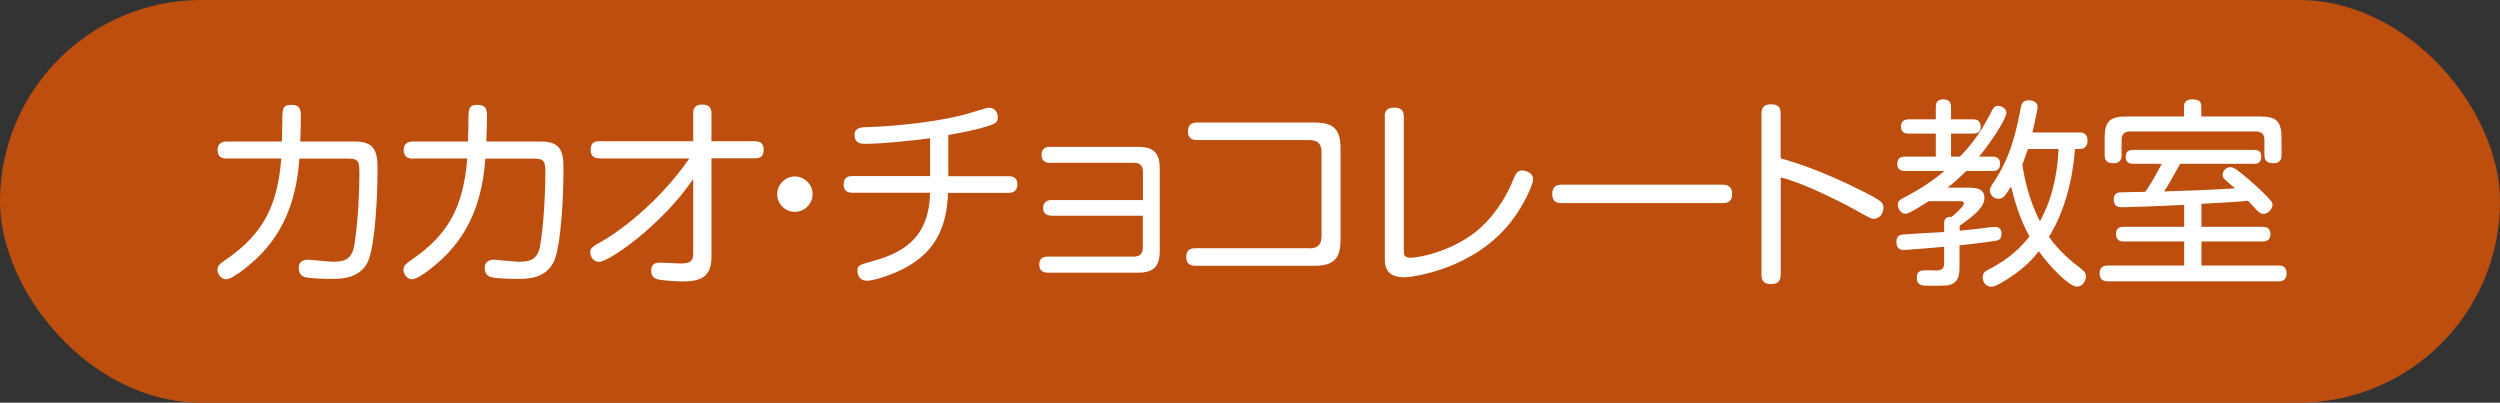 <?xml version="1.0" encoding="UTF-8"?>
<svg id="_レイヤー_2" data-name="レイヤー 2" xmlns="http://www.w3.org/2000/svg" width="173.83" height="28" viewBox="0 0 173.83 28">
  <rect x="0" y="0" width="173.83" height="28" fill="#333333" stroke="none"/>
  <defs>
    <style>
      .cls-1 {
        fill: #fff;
      }

      .cls-2 {
        fill: #bd4e0e;
      }
    </style>
  </defs>
  <g id="_レイヤー_" data-name="&amp;lt;レイヤー&amp;gt;">
    <g id="program_label_2">
      <rect class="cls-2" x="0" y="0" width="173.83" height="28" rx="14" ry="14"/>
      <g>
        <path class="cls-1" d="m15.79,11.03c-.17,0-.66,0-.66-.59s.48-.6.66-.6h3.81c.01-.28.03-.9.03-1.39,0-.85,0-1.16.62-1.16.67,0,.67.41.67.81,0,.18-.01.76-.04,1.74h3.81c1.3,0,1.56.64,1.56,1.83,0,2.23-.18,5.15-.59,6.32-.49,1.4-1.95,1.4-2.56,1.4-.45,0-1.58-.01-1.95-.14-.35-.13-.38-.48-.38-.59,0-.57.43-.6.69-.6.14,0,1.43.14,1.7.14.88,0,1.32-.22,1.48-1.19.24-1.47.35-3.59.35-4.86,0-.85,0-1.12-.77-1.12h-3.4c-.15,1.83-.56,4.44-2.65,6.62-.6.63-1.96,1.77-2.45,1.77-.32,0-.6-.35-.6-.66s.22-.45.56-.69c2.65-1.81,3.61-3.78,3.88-7.05h-3.75Z"/>
        <path class="cls-1" d="m28.73,11.03c-.17,0-.66,0-.66-.59s.48-.6.66-.6h3.81c.01-.28.03-.9.03-1.39,0-.85,0-1.16.62-1.16.67,0,.67.41.67.81,0,.18-.01.76-.04,1.74h3.81c1.3,0,1.55.64,1.55,1.83,0,2.23-.18,5.15-.59,6.32-.49,1.4-1.95,1.4-2.56,1.4-.45,0-1.58-.01-1.95-.14-.35-.13-.38-.48-.38-.59,0-.57.43-.6.69-.6.14,0,1.43.14,1.7.14.88,0,1.32-.22,1.48-1.19.24-1.47.35-3.59.35-4.86,0-.85,0-1.12-.77-1.12h-3.4c-.15,1.83-.56,4.44-2.65,6.62-.6.63-1.96,1.77-2.45,1.77-.32,0-.6-.35-.6-.66s.22-.45.56-.69c2.65-1.81,3.61-3.78,3.88-7.05h-3.75Z"/>
        <path class="cls-1" d="m41.71,11.01c-.18,0-.64,0-.64-.59s.38-.6.64-.6h6.49v-1.93c0-.17,0-.62.63-.62.55,0,.64.31.64.62v1.93h3c.2,0,.63.01.63.59s-.39.6-.63.6h-3v6.85c0,1.39-.74,1.71-1.99,1.71-.46,0-1.44-.07-1.72-.14-.11-.03-.48-.11-.48-.6s.28-.57.66-.57c.07,0,1.13.06,1.36.06.76,0,.9-.2.9-.73v-5.14c-2.19,3.21-5.84,5.76-6.56,5.76-.35,0-.6-.34-.6-.67,0-.31.2-.42.83-.77.79-.45,2.51-1.64,4.17-3.42.83-.88,1.43-1.68,1.89-2.33h-6.22Z"/>
        <path class="cls-1" d="m56.5,13.5c0,.67-.55,1.23-1.23,1.23s-1.23-.55-1.23-1.23.56-1.23,1.23-1.23,1.23.55,1.23,1.23Z"/>
        <path class="cls-1" d="m65.93,12.25h4.19c.15,0,.62,0,.62.57s-.46.59-.62.59h-4.2c-.1,2.51-.94,4.38-3.68,5.55-.7.29-1.57.56-1.95.56-.64,0-.67-.57-.67-.69,0-.38.11-.41,1.11-.69,2.42-.66,3.88-1.89,3.94-4.74h-5.39c-.15,0-.62,0-.62-.57s.41-.59.62-.59h5.39v-2.63c-1.23.17-3.32.39-4.51.39-.25,0-.74,0-.74-.62,0-.52.46-.53.98-.55.52,0,4.1-.17,6.79-.9.21-.06,1.09-.32,1.28-.38.11-.03.21-.06.31-.06.41,0,.6.35.6.67,0,.36-.21.46-.76.63-.81.25-1.7.42-2.68.6v2.83Z"/>
        <path class="cls-1" d="m73.1,14.99c-.11,0-.57,0-.57-.53s.46-.55.57-.55h6.37v-1.96c0-.36-.14-.63-.62-.63h-5.86c-.11,0-.57,0-.57-.55s.45-.56.57-.56h6.12c1.11,0,1.53.42,1.53,1.53v5.69c0,1.11-.42,1.53-1.53,1.53h-6.25c-.21,0-.6-.06-.6-.56s.36-.56.6-.56h5.98c.5,0,.62-.28.62-.63v-2.21h-6.37Z"/>
        <path class="cls-1" d="m91.06,17.27c.49,0,.83-.21.83-.83v-5.86c0-.62-.32-.84-.83-.84h-7.83c-.14,0-.63,0-.63-.6,0-.5.31-.62.63-.62h8.17c1.32,0,1.81.46,1.81,1.81v6.34c0,1.32-.48,1.81-1.81,1.81h-8.28c-.14,0-.64,0-.64-.6s.42-.62.64-.62h7.94Z"/>
        <path class="cls-1" d="m96.28,8.12c0-.29.07-.64.66-.64.46,0,.67.2.67.64v9.23c0,.32,0,.57.45.57.66,0,3.45-.53,5.27-2.46,1.21-1.29,1.72-2.55,1.95-3.11.13-.29.24-.5.56-.5.22,0,.76.15.76.6,0,.42-.69,1.88-1.53,2.96-2.55,3.28-6.79,3.87-7.45,3.87-1.33,0-1.33-.92-1.33-1.25v-9.9Z"/>
        <path class="cls-1" d="m108.64,14.13c-.21,0-.71,0-.71-.63s.43-.66.71-.66h11.09c.21,0,.71,0,.71.64s-.45.64-.71.64h-11.09Z"/>
        <path class="cls-1" d="m123.81,19.08c0,.24-.01.67-.66.67s-.67-.42-.67-.67V7.91c0-.2,0-.66.66-.66s.67.41.67.66v3.1c.76.21,2.8.81,5.79,2.33,1.27.64,1.36.77,1.36,1.11,0,.31-.21.76-.66.76-.21,0-.25-.03-1.34-.64-.8-.45-2.19-1.11-2.98-1.46-1.04-.45-1.65-.63-2.16-.78v6.77Z"/>
        <path class="cls-1" d="m138.54,10.89c.14,0,.53,0,.53.5s-.39.5-.53.5h-1.83c-.22.22-.57.59-1.29,1.16h1.41c.46,0,1.15,0,1.15.71,0,.56-.52,1.11-1.72,1.93v.35c1.02-.1,1.13-.11,2.14-.24.08-.01.24-.03.31-.03.2,0,.46.08.46.49s-.25.45-.45.49c-.07.01-1.11.17-2.47.31v1.49c0,.78-.18,1.01-.49,1.18-.24.13-.32.14-1.61.14-.48,0-.87,0-.87-.56,0-.52.31-.52.85-.52.1,0,.53.03.63.01.35-.03.42-.25.42-.48v-1.16c-1.13.1-1.29.11-2.58.21-.08,0-.17.01-.24.01-.11,0-.5,0-.5-.57,0-.18.06-.45.38-.5.11-.01,2.63-.17,2.94-.18v-.63c0-.43.35-.42.53-.42.15-.13.38-.32.69-.66.13-.14.15-.21.15-.28,0-.15-.14-.15-.25-.15h-2.19c-.35.22-1.36.88-1.62.88-.31,0-.53-.35-.53-.64,0-.25.15-.35.48-.52,1.04-.53,2.02-1.19,2.76-1.82h-2.73c-.14,0-.55,0-.55-.5s.41-.5.55-.5h2.13v-1.6h-1.89c-.13,0-.53,0-.53-.49s.39-.5.53-.5h1.89v-.87c0-.22.07-.52.5-.52.28,0,.56.07.56.52v.87h1.51c.15,0,.55,0,.55.5,0,.32-.15.49-.55.49h-1.51v1.6h.62c.9-.91,1.61-1.97,2.18-3.12.13-.24.22-.41.46-.41s.59.17.59.49-.81,1.71-1.9,3.04h.92Zm6.04-1.68c.13,0,.57,0,.57.56,0,.29-.12.59-.52.59h-.35c-.17,2.14-.69,4.27-1.81,6.11.76,1.06,1.53,1.67,2.21,2.2.22.17.36.31.36.55,0,.31-.24.71-.63.71-.36,0-1.04-.63-1.4-.99-.35-.35-.8-.85-1.25-1.47-.31.41-.91,1.09-1.91,1.76-.32.21-1.06.71-1.39.71s-.6-.28-.6-.66c0-.29.15-.42.46-.57.73-.38,1.83-1.02,2.79-2.27-.76-1.4-1.05-2.61-1.28-3.47-.42.67-.56.85-.87.85-.34,0-.6-.29-.6-.56,0-.17.08-.31.22-.52,1.22-1.79,1.6-3.54,1.92-5.21.04-.25.11-.56.56-.56.14,0,.62.06.62.46,0,.25-.35,1.69-.36,1.78h3.24Zm-3.57,1.15c-.11.29-.2.55-.39,1.08.1.76.43,2.42,1.22,3.95.73-1.33,1.18-2.86,1.3-5.03h-2.13Z"/>
        <path class="cls-1" d="m151.88,14.24c-1.65.1-4.15.17-4.31.17-.2,0-.6,0-.6-.55,0-.32.2-.45.34-.48.11-.01,1.58-.04,1.85-.04.28-.39.59-.88,1.15-1.95h-1.96c-.17,0-.55-.01-.55-.49s.39-.48.55-.48h8.35c.25,0,.53.04.53.48,0,.48-.36.49-.53.49h-5.11c-.76,1.36-.84,1.51-1.12,1.92,2.25-.07,2.33-.07,4.94-.21-.1-.08-.57-.49-.67-.59-.13-.1-.2-.2-.2-.36,0-.25.24-.53.53-.53.18,0,.36.13.41.15.39.27,1.39,1.13,1.86,1.6.64.64.67.7.67.88,0,.28-.31.62-.62.62-.15,0-.27-.07-.38-.17-.06-.04-.59-.63-.7-.74-.81.08-1.22.1-3.24.21v1.6h4.24c.22,0,.56.04.56.52s-.39.5-.56.5h-4.24v1.67h5.35c.15,0,.57,0,.57.55s-.42.55-.57.55h-11.84c-.18,0-.59-.01-.59-.55s.43-.55.59-.55h5.29v-1.67h-4.19c-.14,0-.55,0-.55-.52s.42-.5.55-.5h4.19v-1.53Zm5.25-6.14c1.15,0,1.51.31,1.51,1.53v1.13c0,.17,0,.59-.56.59-.42,0-.63-.14-.63-.59v-1.02c0-.42-.2-.6-.6-.6h-8.74c-.41,0-.59.2-.59.6v1.04c0,.15-.01.57-.56.57-.46,0-.62-.2-.62-.59v-1.13c0-1.19.35-1.53,1.51-1.53h4.01v-.69c0-.17.03-.5.57-.5.42,0,.63.11.63.5v.69h4.06Z"/>
      </g>
    </g>
  </g>
</svg>
